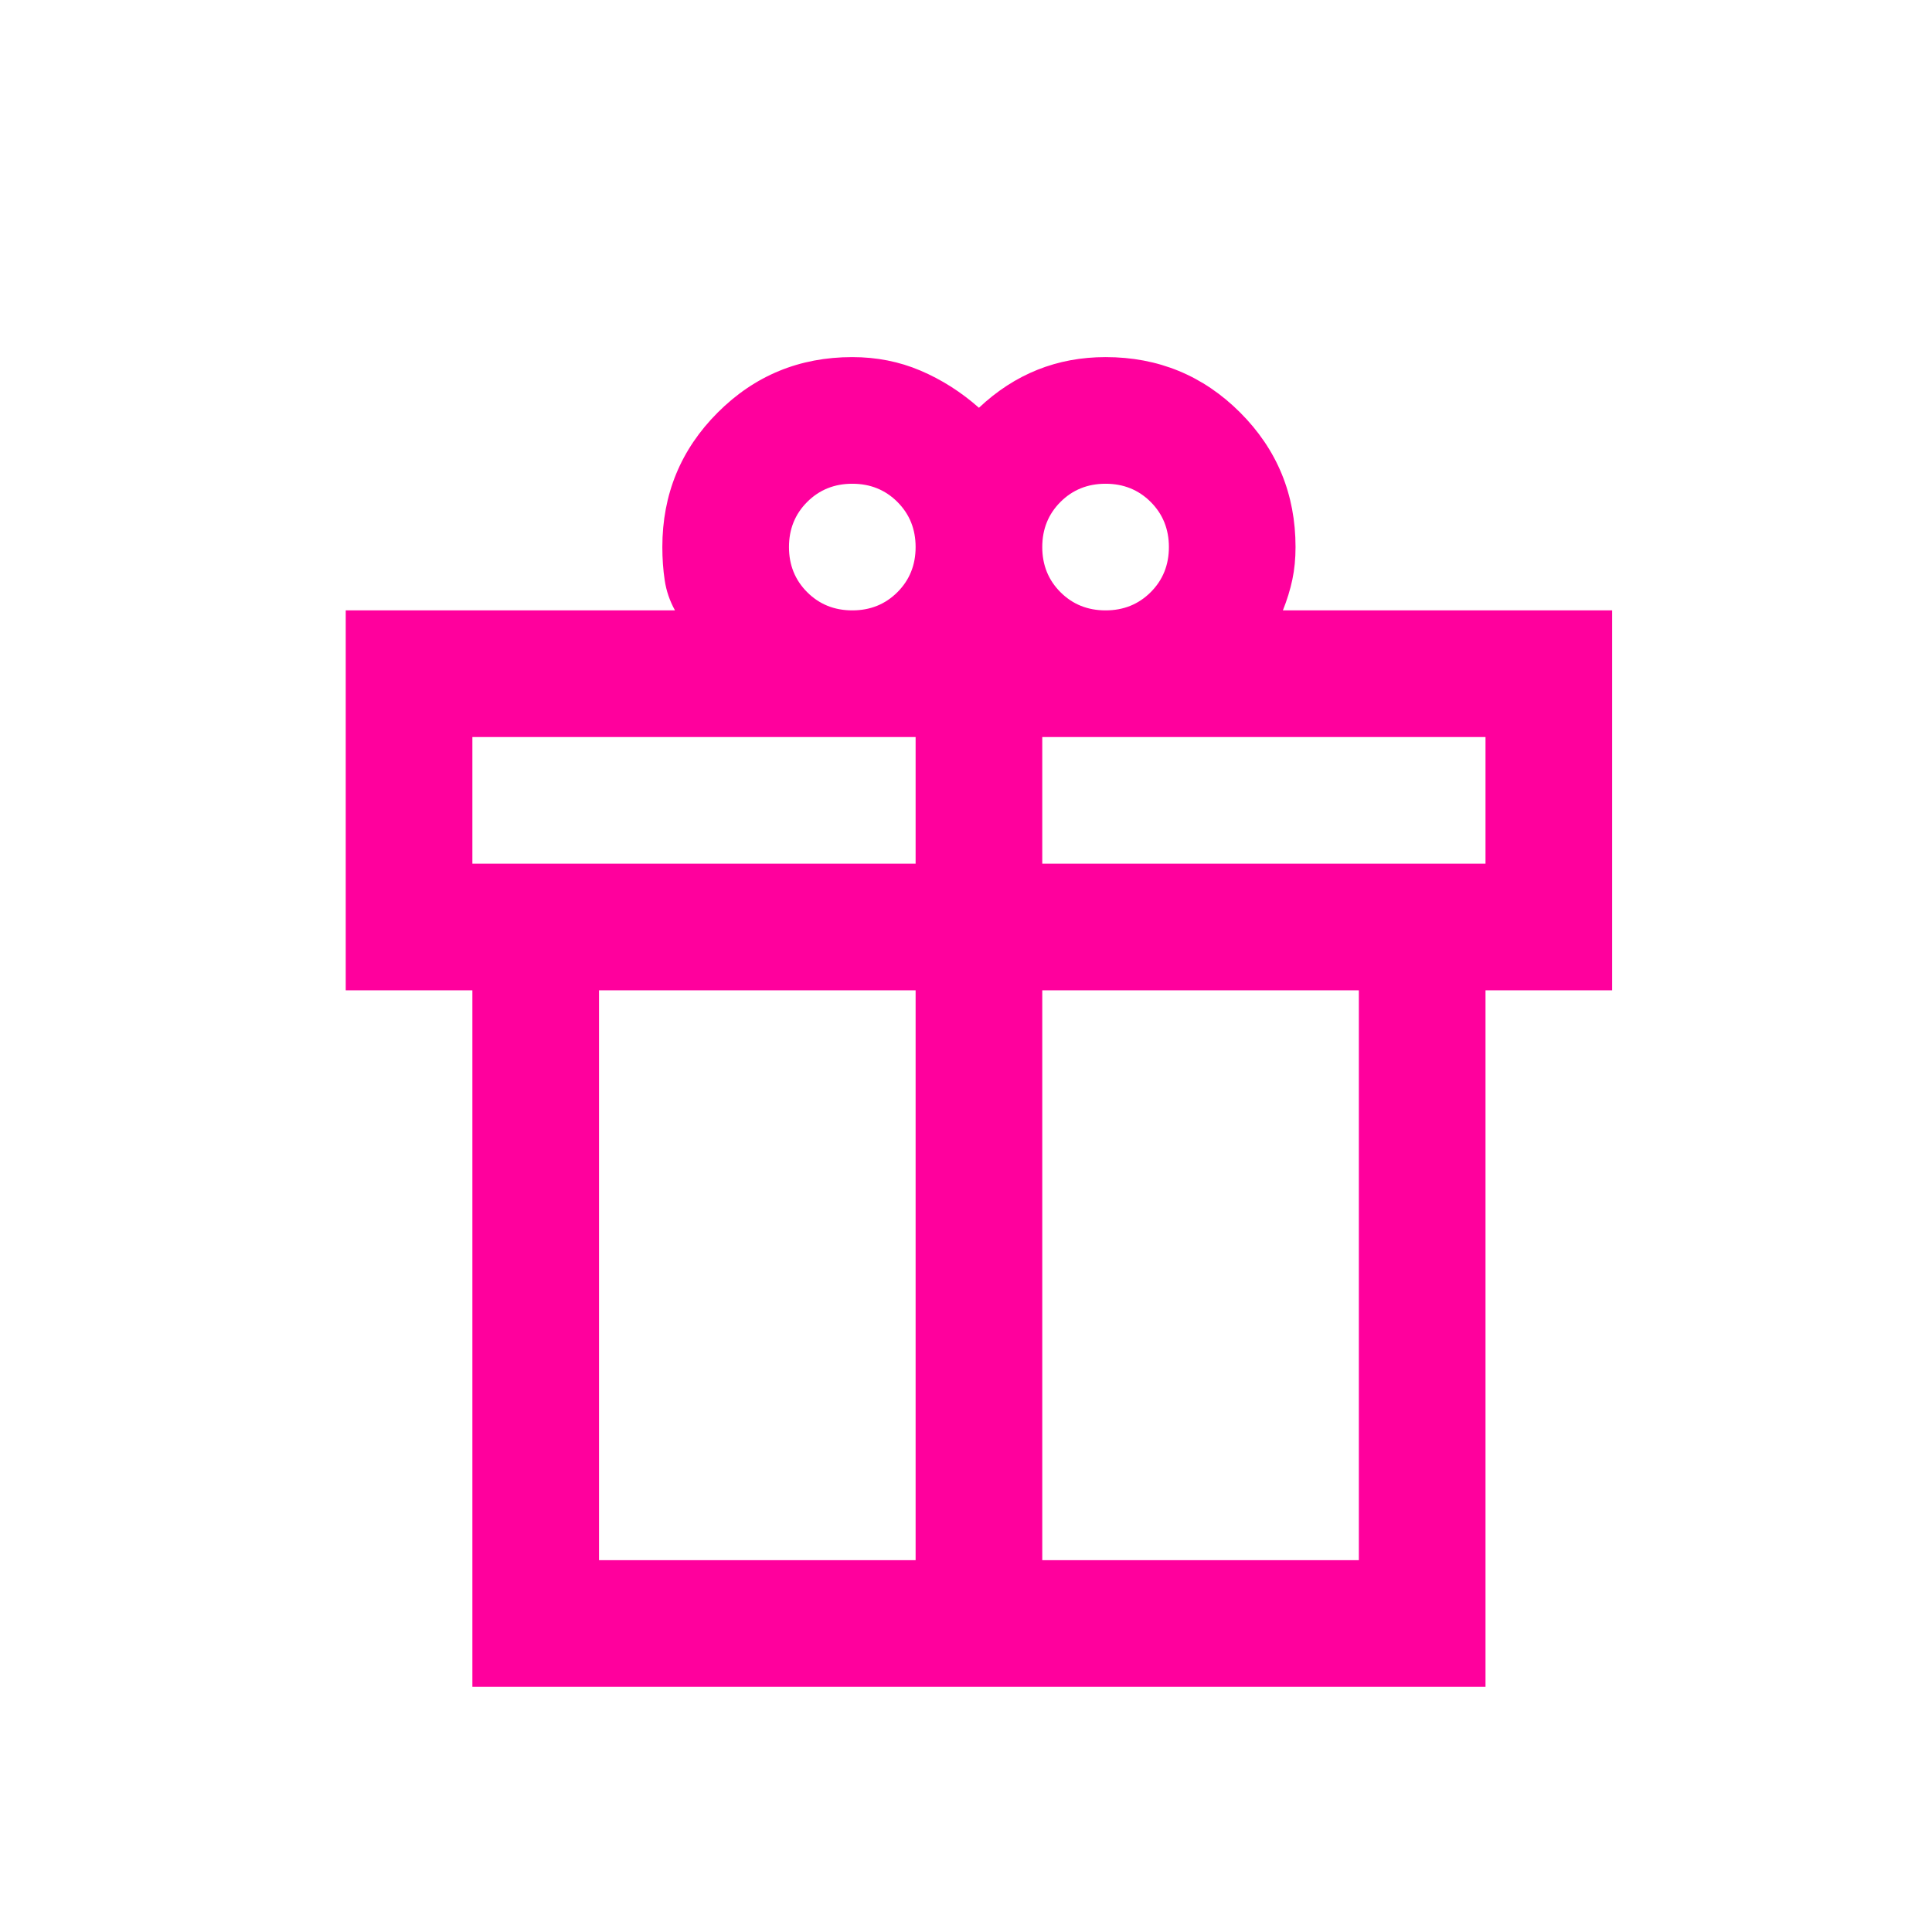 <svg version="1.0" preserveAspectRatio="xMidYMid meet" height="1080" viewBox="0 0 810 810" zoomAndPan="magnify" width="1080" xmlns:xlink="http://www.w3.org/1999/xlink" xmlns="http://www.w3.org/2000/svg"><rect fill-opacity="1" height="972" y="-81" fill="#ffffff" width="972" x="-81"></rect><rect fill-opacity="1" height="972" y="-81" fill="#ffffff" width="972" x="-81"></rect><path fill-rule="nonzero" fill-opacity="1" d="M 198.047 707.211 L 198.047 415.191 L 144.949 415.191 L 144.949 255.906 L 282.996 255.906 C 280.785 251.926 279.348 247.723 278.684 243.297 C 278.02 238.871 277.688 234.227 277.688 229.359 C 277.688 207.238 285.43 188.434 300.918 172.945 C 316.402 157.461 335.207 149.719 357.328 149.719 C 367.504 149.719 377.02 151.598 385.867 155.359 C 394.719 159.121 402.902 164.32 410.426 170.957 C 417.945 163.875 426.133 158.566 434.98 155.027 C 443.828 151.488 453.344 149.719 463.52 149.719 C 485.641 149.719 504.445 157.461 519.934 172.945 C 535.418 188.434 543.16 207.238 543.16 229.359 C 543.16 234.227 542.719 238.762 541.832 242.965 C 540.949 247.168 539.621 251.48 537.852 255.906 L 675.898 255.906 L 675.898 415.191 L 622.805 415.191 L 622.805 707.211 Z M 463.52 202.812 C 455.996 202.812 449.691 205.355 444.605 210.445 C 439.516 215.531 436.973 221.836 436.973 229.359 C 436.973 236.883 439.516 243.188 444.605 248.273 C 449.691 253.363 455.996 255.906 463.52 255.906 C 471.039 255.906 477.344 253.363 482.434 248.273 C 487.523 243.188 490.066 236.883 490.066 229.359 C 490.066 221.836 487.523 215.531 482.434 210.445 C 477.344 205.355 471.039 202.812 463.52 202.812 Z M 330.781 229.359 C 330.781 236.883 333.324 243.188 338.414 248.273 C 343.504 253.363 349.809 255.906 357.328 255.906 C 364.852 255.906 371.156 253.363 376.246 248.273 C 381.332 243.188 383.875 236.883 383.875 229.359 C 383.875 221.836 381.332 215.531 376.246 210.445 C 371.156 205.355 364.852 202.812 357.328 202.812 C 349.809 202.812 343.504 205.355 338.414 210.445 C 333.324 215.531 330.781 221.836 330.781 229.359 Z M 198.047 309 L 198.047 362.098 L 383.875 362.098 L 383.875 309 Z M 383.875 654.117 L 383.875 415.191 L 251.141 415.191 L 251.141 654.117 Z M 436.973 654.117 L 569.707 654.117 L 569.707 415.191 L 436.973 415.191 Z M 622.805 362.098 L 622.805 309 L 436.973 309 L 436.973 362.098 Z M 622.805 362.098" fill="#ff009d"></path></svg>